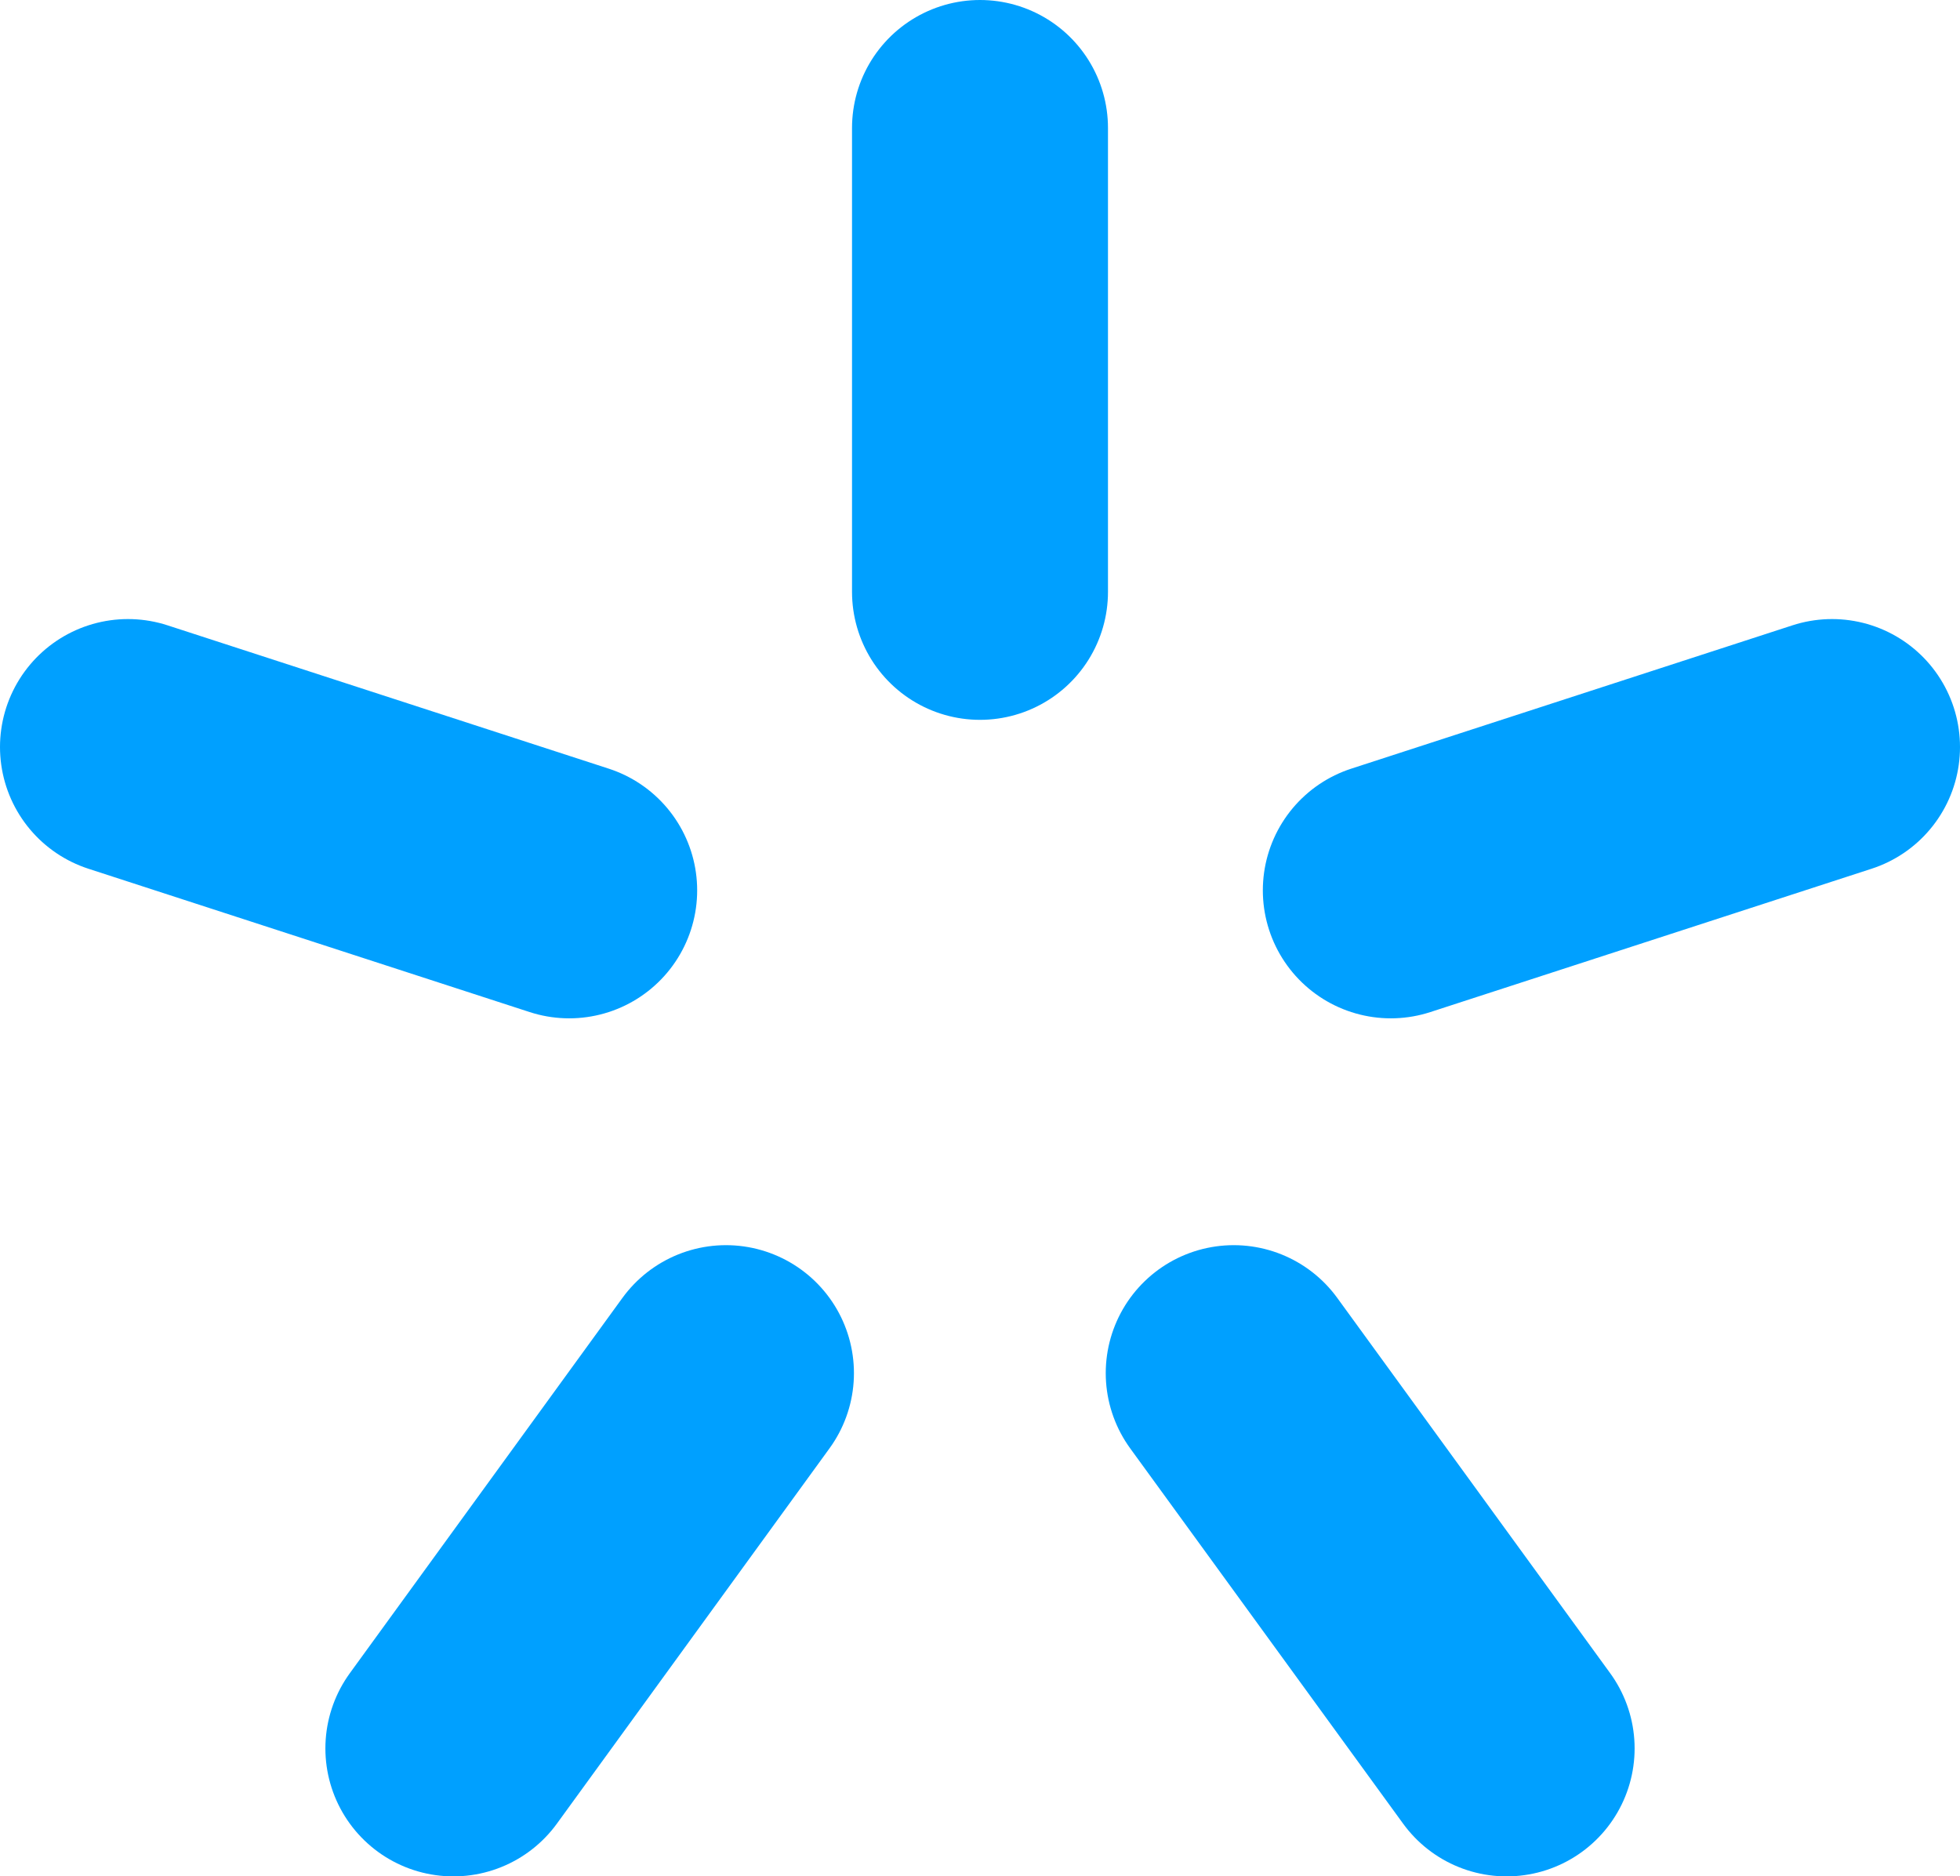 <svg xmlns="http://www.w3.org/2000/svg" viewBox="0 0 61.26 58.65"><defs><style>.cls-1,.cls-2,.cls-3{stroke:#00a0ff;stroke-linecap:round;}.cls-1{stroke-width:8px;}.cls-2{stroke-width:8px;}.cls-3{stroke-width:8px;}</style></defs><g id="Layer_2" data-name="Layer 2"><g id="Layer_1-2" data-name="Layer 1"><path class="cls-1" d="M30.63,4V18.5"></path><path class="cls-2" d="M57.26,23.35,43.47,27.83"></path><path class="cls-3" d="M47.09,54.65,38.56,42.92"></path><path class="cls-3" d="M14.17,54.65l8.52-11.73"></path><path class="cls-2" d="M4,23.35l13.79,4.48"></path></g></g></svg>